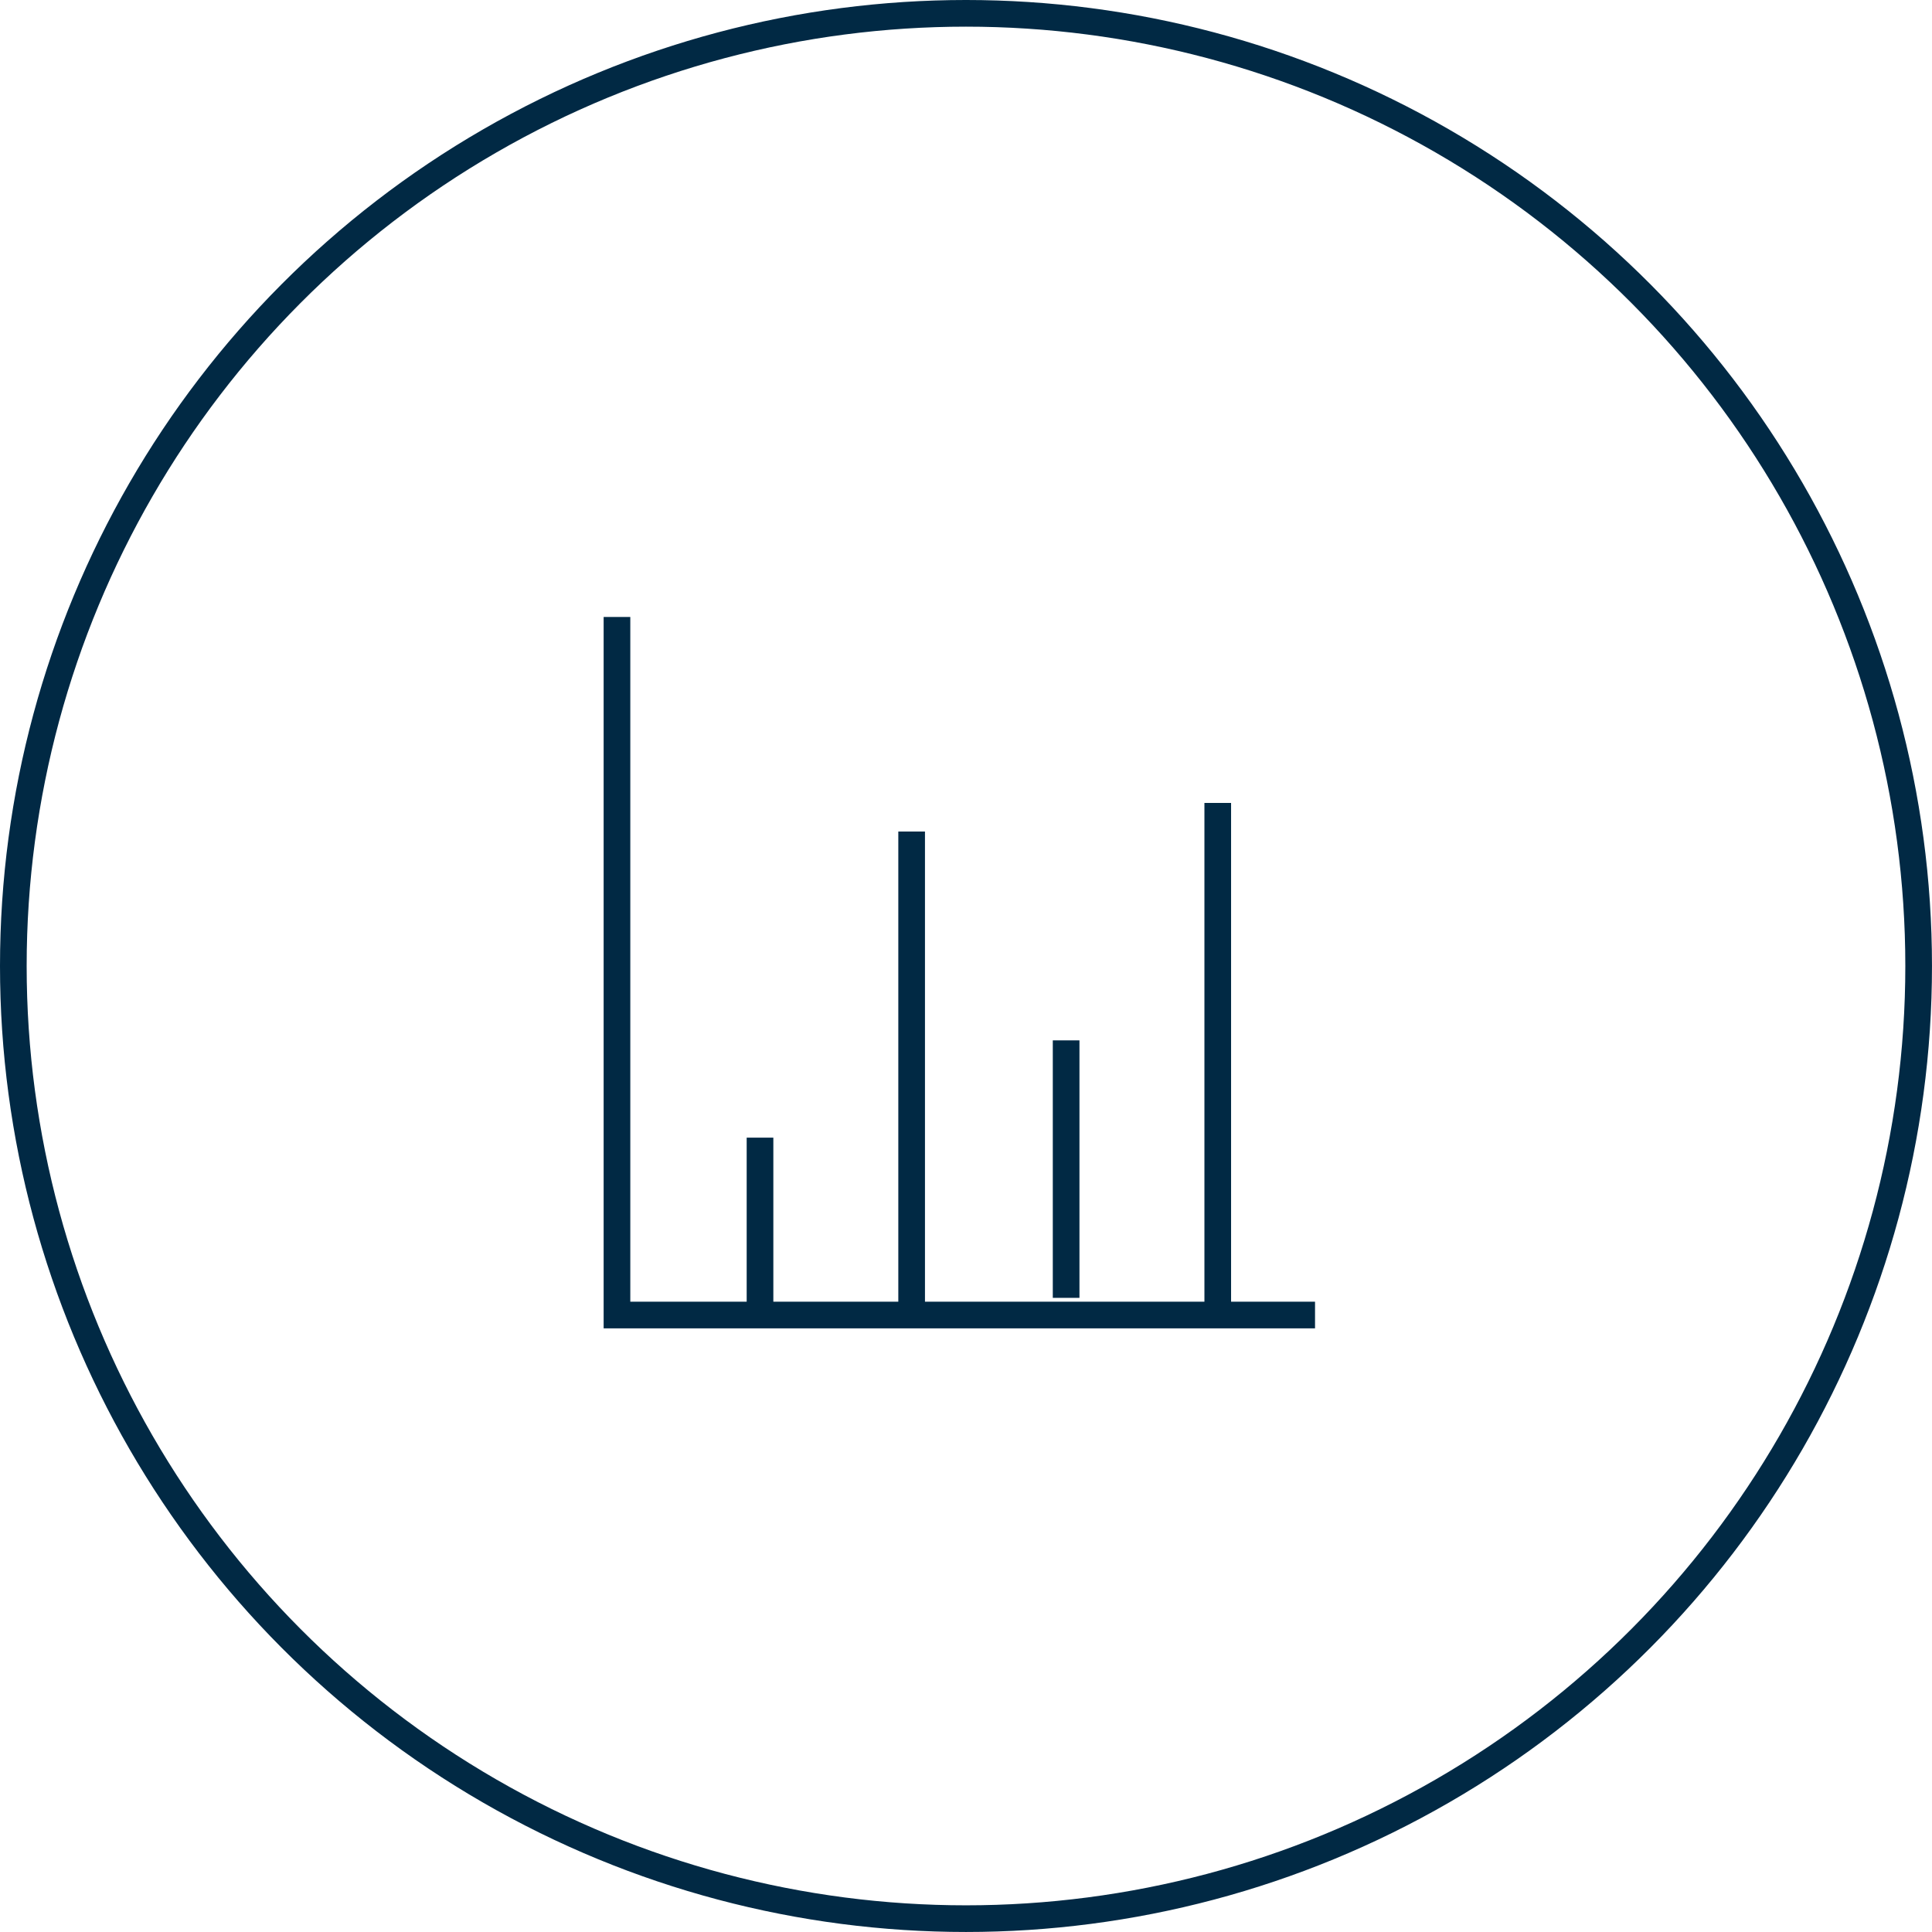 <?xml version="1.0" encoding="UTF-8"?> <svg xmlns="http://www.w3.org/2000/svg" width="108.701" height="108.701" viewBox="0 0 108.701 108.701"><g id="Acquis_Icon_White_-_Line_graph" data-name="Acquis Icon White - Line graph" transform="translate(-15.95 -15.95)"><path id="Path_857" data-name="Path 857" d="M77.075,77.075H37.8V37.8" transform="translate(12.863 12.863)" fill="none" stroke="#012944" stroke-width="1.5"></path><line id="Line_144" data-name="Line 144" y1="9.98" transform="translate(58.711 79.958)" fill="none" stroke="#012944" stroke-width="1.5"></line><line id="Line_145" data-name="Line 145" y1="27.042" transform="translate(67.242 62.735)" fill="none" stroke="#012944" stroke-width="1.5"></line><line id="Line_146" data-name="Line 146" y1="14.487" transform="translate(75.934 74.485)" fill="none" stroke="#012944" stroke-width="1.5"></line><line id="Line_147" data-name="Line 147" y1="28.329" transform="translate(84.465 61.126)" fill="none" stroke="#012944" stroke-width="1.5"></line><g id="Group_1356" data-name="Group 1356" transform="translate(16.7 16.7)"><circle id="Ellipse_46" data-name="Ellipse 46" cx="53.6" cy="53.6" r="53.6" fill="none" stroke="#012944" stroke-width="1.5"></circle></g></g></svg> 